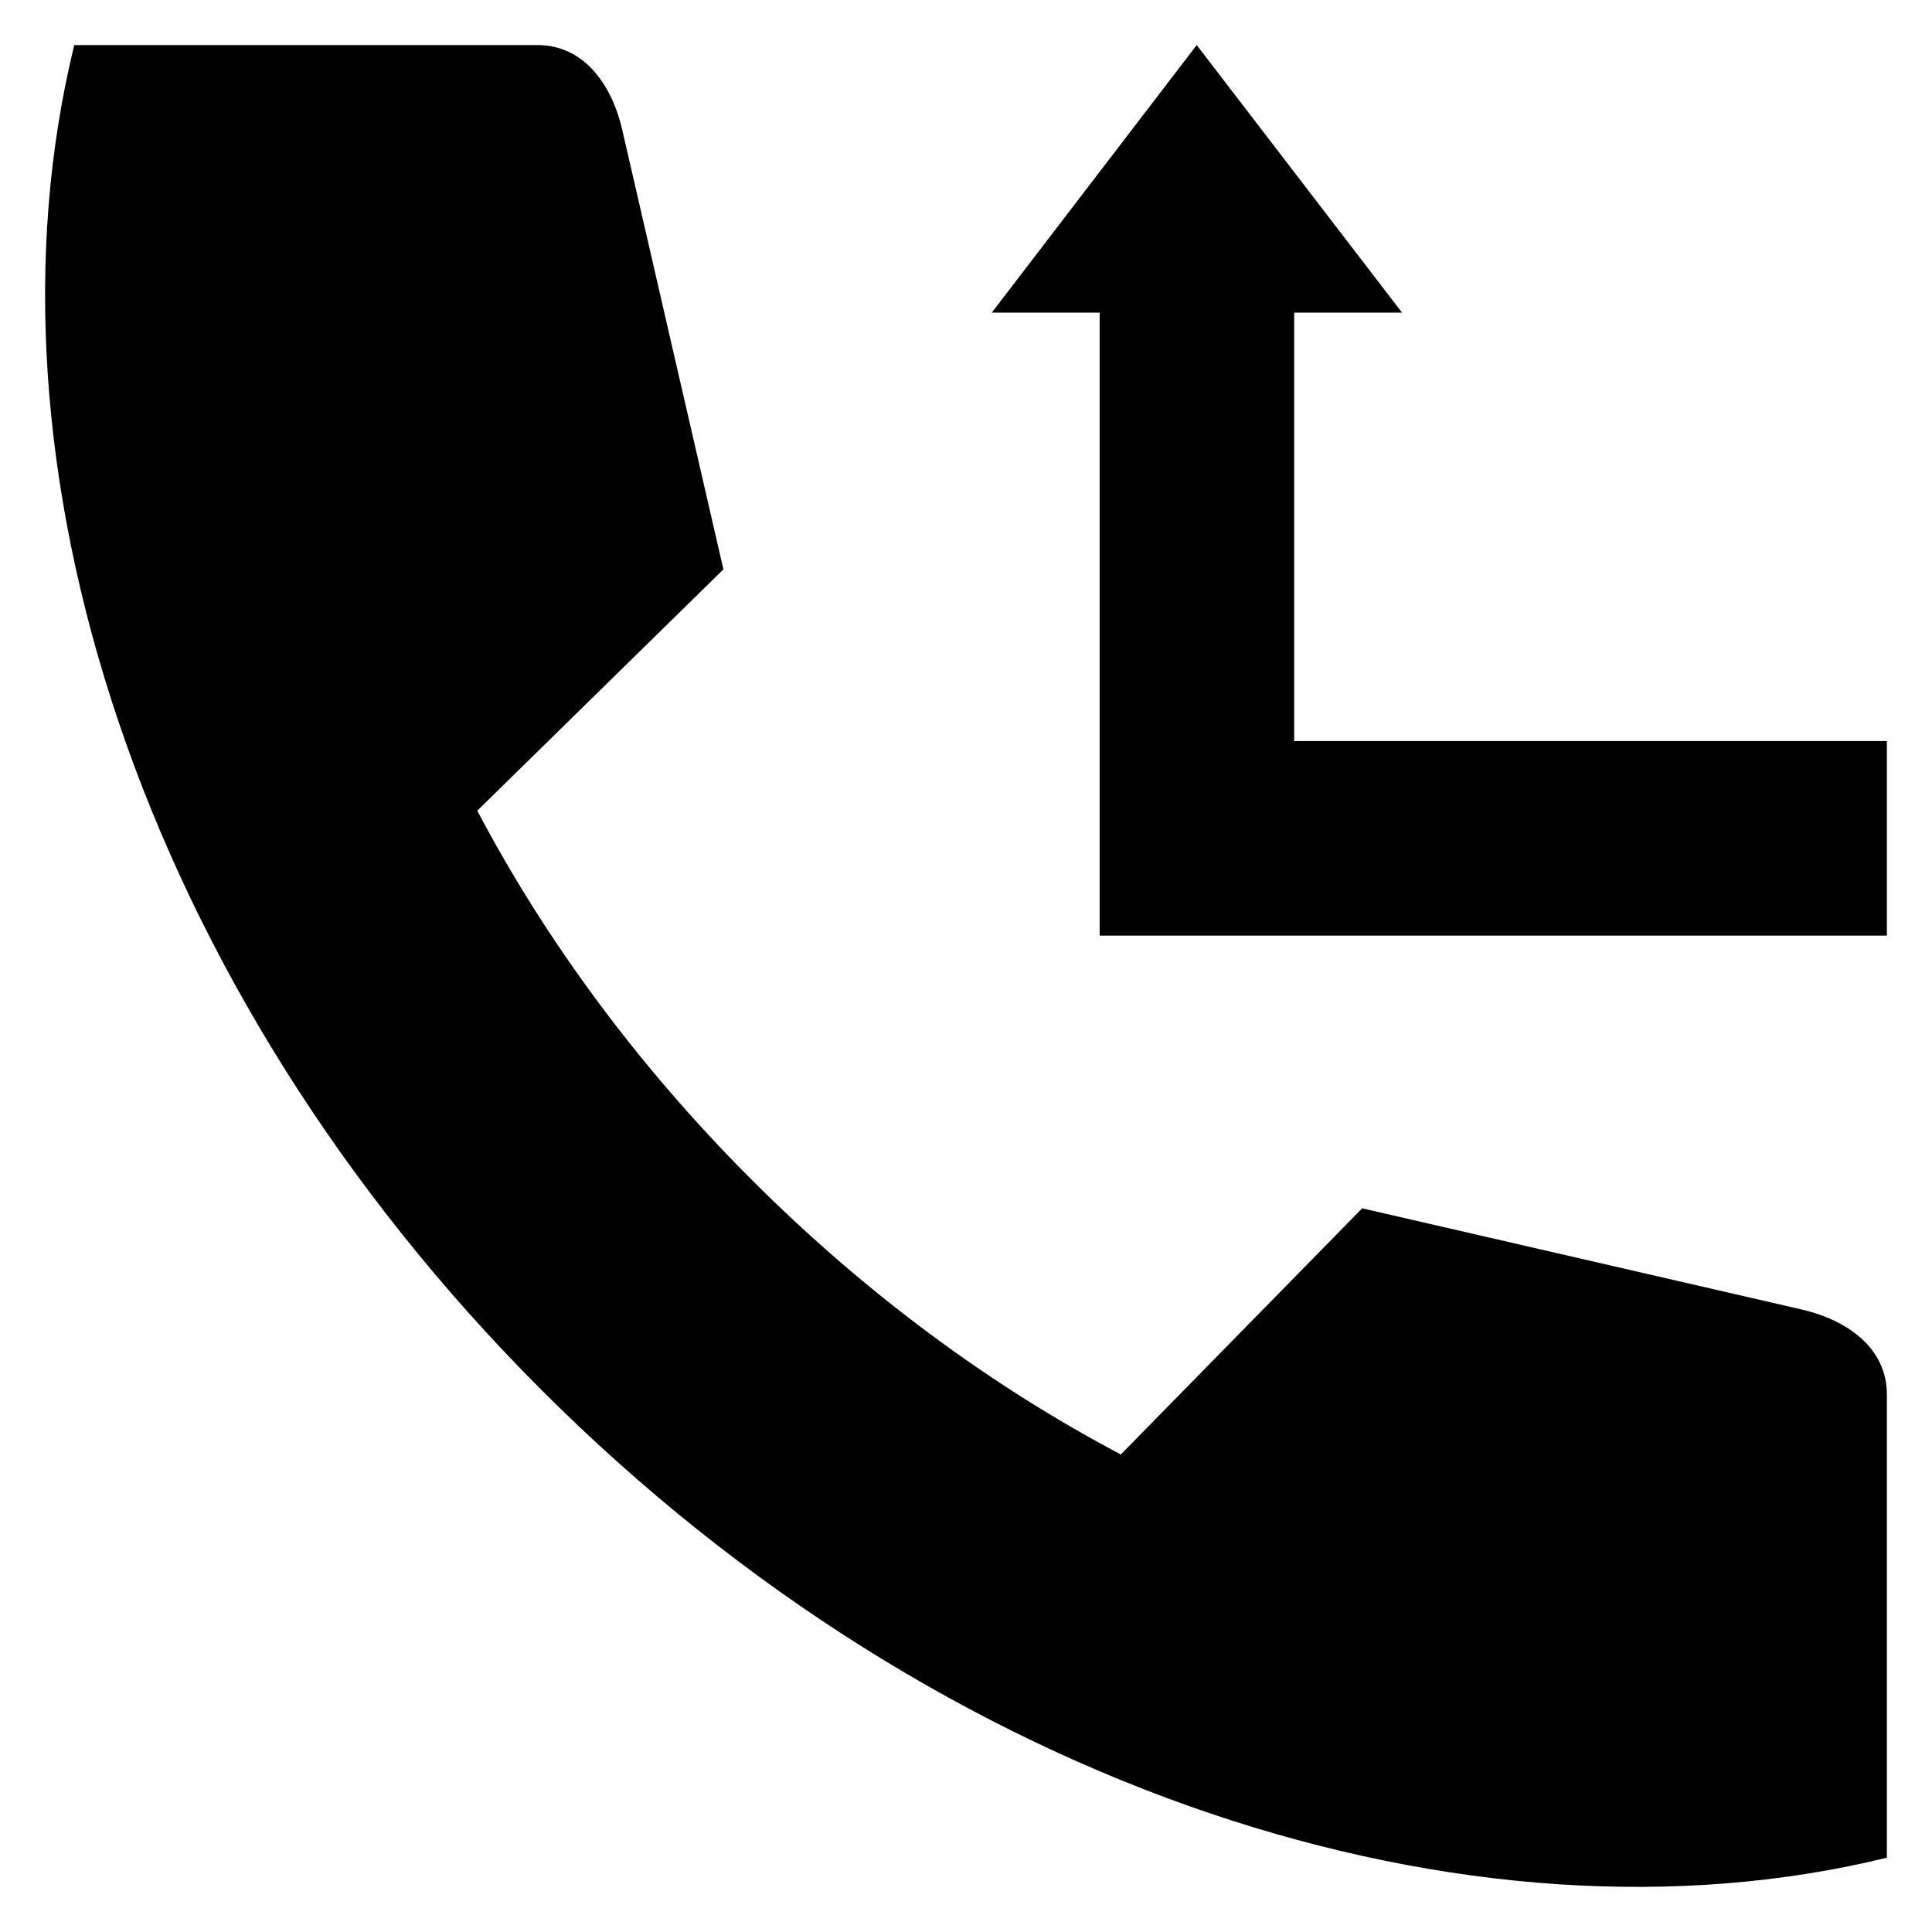 <?xml version="1.0" encoding="UTF-8"?>
<!-- Uploaded to: SVG Repo, www.svgrepo.com, Generator: SVG Repo Mixer Tools -->
<svg fill="#000000" width="800px" height="800px" version="1.1" viewBox="144 144 512 512" xmlns="http://www.w3.org/2000/svg">
 <path d="m644.05 513.59v122.72c-110.25 26.992-249.84-17.234-356.48-123.88-106.65-106.65-150.88-246.23-123.89-356.49h122.71c12.41 0 19.781 10.5 22.539 22.594l26.781 116.35-65.23 63.957c17.977 34.102 42.32 67.406 72.762 97.844 30.387 30.387 63.691 54.781 97.793 72.762l63.957-65.23 116.35 26.781c12.203 2.812 22.703 10.184 22.703 22.594zm-157.08-173.2v-113.54h28.586l-54.414-70.906-54.305 70.906h28.586v165.09h208.63v-51.547z" fill-rule="evenodd"/>
</svg>